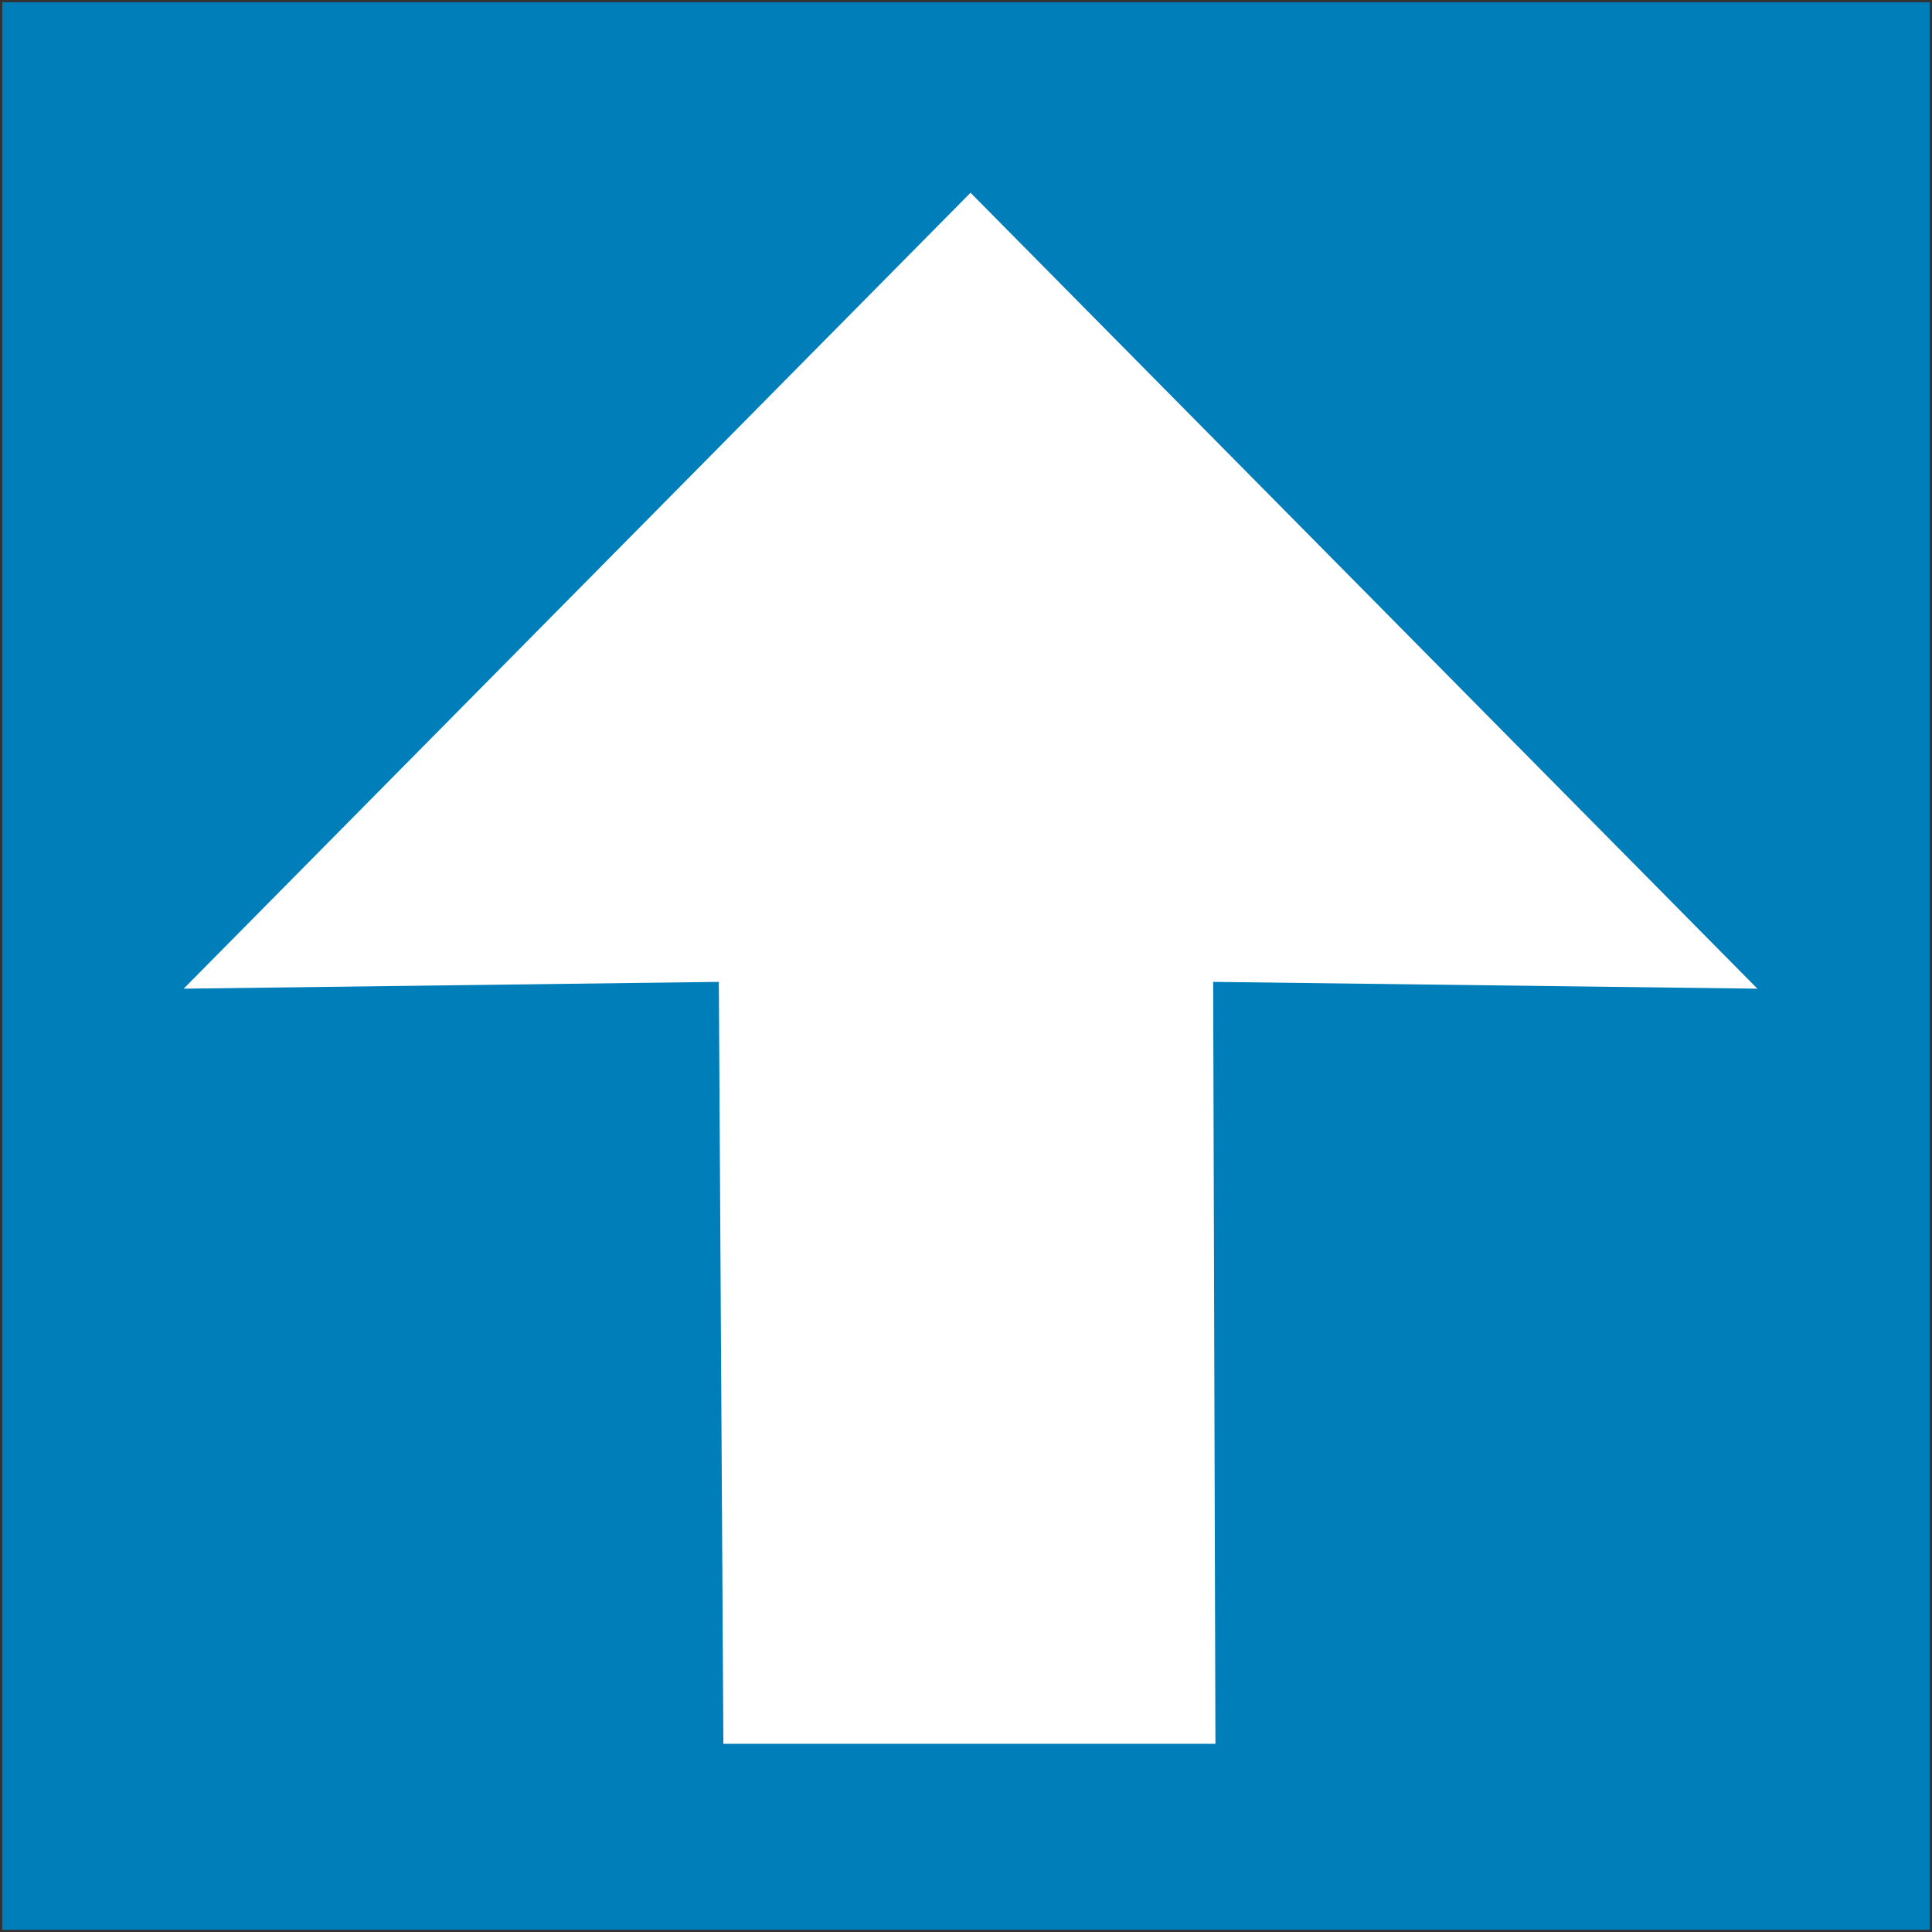 <?xml version="1.0" encoding="utf-8"?>
<!-- Generator: Adobe Illustrator 20.0.0, SVG Export Plug-In . SVG Version: 6.00 Build 0)  -->
<svg xmlns="http://www.w3.org/2000/svg" version="1.1" width="30" height="30"><rect width="100%" height="100%" fill="#333333" stroke="none"/><svg xmlns:xlink="http://www.w3.org/1999/xlink" version="1.1" id="Ebene_1" x="0" y="0" viewBox="0 0 85 85.2" style="enable-background:new 0 0 85 85.2;" xml:space="preserve" width="30" height="30">
<style type="text/css">
	.st0{fill:#007EBA;}
	.st1{fill:#FFFFFF;}
</style>
<rect y="0.1" class="st0" width="85" height="85"/>
<polygon class="st1" points="42.7,8.5 77.4,43.6 53.4,43.3 53.5,76.9 31.8,76.9 31.6,43.3 8,43.6 "/>
</svg></svg>
